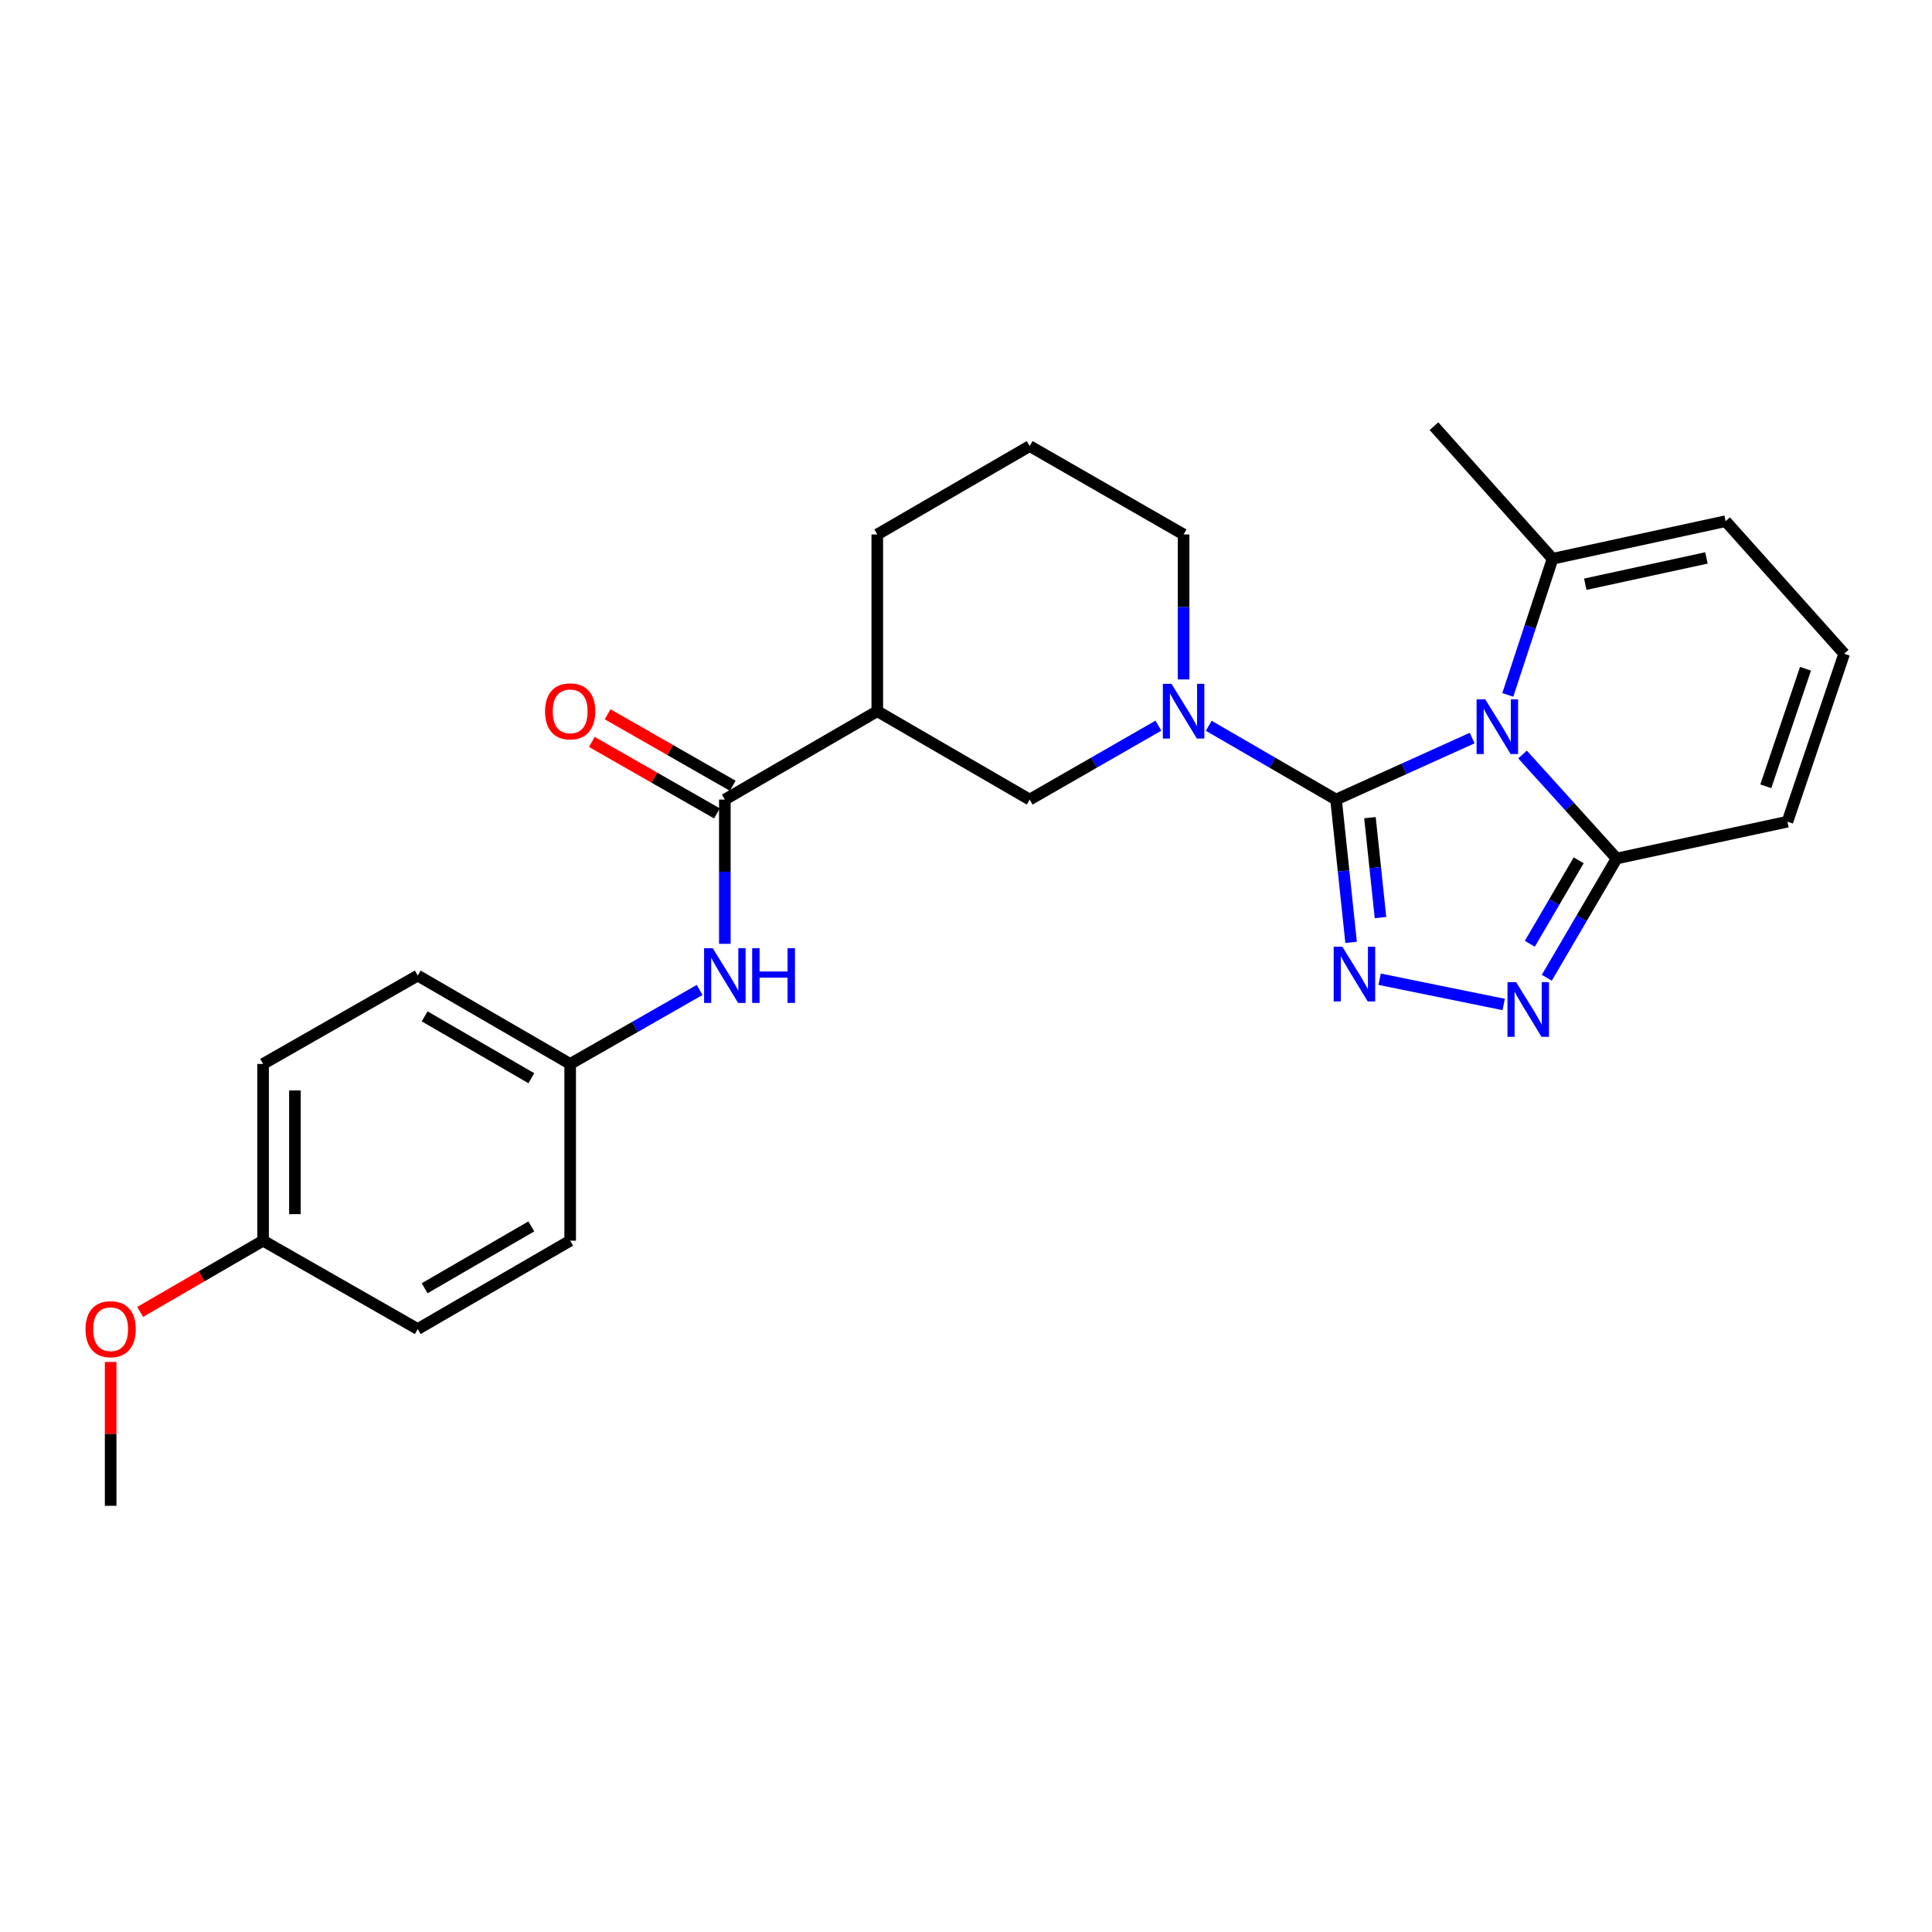<?xml version='1.0' encoding='iso-8859-1'?>
<svg version='1.1' baseProfile='full'
              xmlns='http://www.w3.org/2000/svg'
                      xmlns:rdkit='http://www.rdkit.org/xml'
                      xmlns:xlink='http://www.w3.org/1999/xlink'
                  xml:space='preserve'
width='1000px' height='1000px' viewBox='0 0 1000 1000'>
<!-- END OF HEADER -->
<rect style='opacity:1.0;fill:#FFFFFF;stroke:none' width='1000' height='1000' x='0' y='0'> </rect>
<path class='bond-0' d='M 691.535,413.858 L 726.764,397.936' style='fill:none;fill-rule:evenodd;stroke:#000000;stroke-width:6px;stroke-linecap:butt;stroke-linejoin:miter;stroke-opacity:1' />
<path class='bond-0' d='M 726.764,397.936 L 761.992,382.013' style='fill:none;fill-rule:evenodd;stroke:#0000FF;stroke-width:6px;stroke-linecap:butt;stroke-linejoin:miter;stroke-opacity:1' />
<path class='bond-1' d='M 691.535,413.858 L 695.433,450.81' style='fill:none;fill-rule:evenodd;stroke:#000000;stroke-width:6px;stroke-linecap:butt;stroke-linejoin:miter;stroke-opacity:1' />
<path class='bond-1' d='M 695.433,450.81 L 699.33,487.761' style='fill:none;fill-rule:evenodd;stroke:#0000FF;stroke-width:6px;stroke-linecap:butt;stroke-linejoin:miter;stroke-opacity:1' />
<path class='bond-1' d='M 709.088,423.216 L 711.816,449.082' style='fill:none;fill-rule:evenodd;stroke:#000000;stroke-width:6px;stroke-linecap:butt;stroke-linejoin:miter;stroke-opacity:1' />
<path class='bond-1' d='M 711.816,449.082 L 714.544,474.948' style='fill:none;fill-rule:evenodd;stroke:#0000FF;stroke-width:6px;stroke-linecap:butt;stroke-linejoin:miter;stroke-opacity:1' />
<path class='bond-2' d='M 691.535,413.858 L 658.59,394.761' style='fill:none;fill-rule:evenodd;stroke:#000000;stroke-width:6px;stroke-linecap:butt;stroke-linejoin:miter;stroke-opacity:1' />
<path class='bond-2' d='M 658.59,394.761 L 625.644,375.663' style='fill:none;fill-rule:evenodd;stroke:#0000FF;stroke-width:6px;stroke-linecap:butt;stroke-linejoin:miter;stroke-opacity:1' />
<path class='bond-4' d='M 788.063,390.534 L 812.414,417.444' style='fill:none;fill-rule:evenodd;stroke:#0000FF;stroke-width:6px;stroke-linecap:butt;stroke-linejoin:miter;stroke-opacity:1' />
<path class='bond-4' d='M 812.414,417.444 L 836.764,444.354' style='fill:none;fill-rule:evenodd;stroke:#000000;stroke-width:6px;stroke-linecap:butt;stroke-linejoin:miter;stroke-opacity:1' />
<path class='bond-7' d='M 780.432,359.676 L 792.019,324.445' style='fill:none;fill-rule:evenodd;stroke:#0000FF;stroke-width:6px;stroke-linecap:butt;stroke-linejoin:miter;stroke-opacity:1' />
<path class='bond-7' d='M 792.019,324.445 L 803.605,289.213' style='fill:none;fill-rule:evenodd;stroke:#000000;stroke-width:6px;stroke-linecap:butt;stroke-linejoin:miter;stroke-opacity:1' />
<path class='bond-3' d='M 714.098,506.846 L 778.31,519.919' style='fill:none;fill-rule:evenodd;stroke:#0000FF;stroke-width:6px;stroke-linecap:butt;stroke-linejoin:miter;stroke-opacity:1' />
<path class='bond-8' d='M 599.588,375.601 L 566.275,394.73' style='fill:none;fill-rule:evenodd;stroke:#0000FF;stroke-width:6px;stroke-linecap:butt;stroke-linejoin:miter;stroke-opacity:1' />
<path class='bond-8' d='M 566.275,394.73 L 532.962,413.858' style='fill:none;fill-rule:evenodd;stroke:#000000;stroke-width:6px;stroke-linecap:butt;stroke-linejoin:miter;stroke-opacity:1' />
<path class='bond-15' d='M 612.624,351.668 L 612.624,314.153' style='fill:none;fill-rule:evenodd;stroke:#0000FF;stroke-width:6px;stroke-linecap:butt;stroke-linejoin:miter;stroke-opacity:1' />
<path class='bond-15' d='M 612.624,314.153 L 612.624,276.638' style='fill:none;fill-rule:evenodd;stroke:#000000;stroke-width:6px;stroke-linecap:butt;stroke-linejoin:miter;stroke-opacity:1' />
<path class='bond-26' d='M 800.627,506.082 L 818.696,475.218' style='fill:none;fill-rule:evenodd;stroke:#0000FF;stroke-width:6px;stroke-linecap:butt;stroke-linejoin:miter;stroke-opacity:1' />
<path class='bond-26' d='M 818.696,475.218 L 836.764,444.354' style='fill:none;fill-rule:evenodd;stroke:#000000;stroke-width:6px;stroke-linecap:butt;stroke-linejoin:miter;stroke-opacity:1' />
<path class='bond-26' d='M 791.831,488.499 L 804.479,466.895' style='fill:none;fill-rule:evenodd;stroke:#0000FF;stroke-width:6px;stroke-linecap:butt;stroke-linejoin:miter;stroke-opacity:1' />
<path class='bond-26' d='M 804.479,466.895 L 817.127,445.29' style='fill:none;fill-rule:evenodd;stroke:#000000;stroke-width:6px;stroke-linecap:butt;stroke-linejoin:miter;stroke-opacity:1' />
<path class='bond-10' d='M 836.764,444.354 L 925.185,425.299' style='fill:none;fill-rule:evenodd;stroke:#000000;stroke-width:6px;stroke-linecap:butt;stroke-linejoin:miter;stroke-opacity:1' />
<path class='bond-5' d='M 375.176,413.858 L 454.079,368.115' style='fill:none;fill-rule:evenodd;stroke:#000000;stroke-width:6px;stroke-linecap:butt;stroke-linejoin:miter;stroke-opacity:1' />
<path class='bond-9' d='M 375.176,413.858 L 375.176,451.186' style='fill:none;fill-rule:evenodd;stroke:#000000;stroke-width:6px;stroke-linecap:butt;stroke-linejoin:miter;stroke-opacity:1' />
<path class='bond-9' d='M 375.176,451.186 L 375.176,488.514' style='fill:none;fill-rule:evenodd;stroke:#0000FF;stroke-width:6px;stroke-linecap:butt;stroke-linejoin:miter;stroke-opacity:1' />
<path class='bond-13' d='M 379.263,406.707 L 346.888,388.208' style='fill:none;fill-rule:evenodd;stroke:#000000;stroke-width:6px;stroke-linecap:butt;stroke-linejoin:miter;stroke-opacity:1' />
<path class='bond-13' d='M 346.888,388.208 L 314.513,369.708' style='fill:none;fill-rule:evenodd;stroke:#FF0000;stroke-width:6px;stroke-linecap:butt;stroke-linejoin:miter;stroke-opacity:1' />
<path class='bond-13' d='M 371.09,421.01 L 338.715,402.511' style='fill:none;fill-rule:evenodd;stroke:#000000;stroke-width:6px;stroke-linecap:butt;stroke-linejoin:miter;stroke-opacity:1' />
<path class='bond-13' d='M 338.715,402.511 L 306.34,384.012' style='fill:none;fill-rule:evenodd;stroke:#FF0000;stroke-width:6px;stroke-linecap:butt;stroke-linejoin:miter;stroke-opacity:1' />
<path class='bond-6' d='M 454.079,368.115 L 532.962,413.858' style='fill:none;fill-rule:evenodd;stroke:#000000;stroke-width:6px;stroke-linecap:butt;stroke-linejoin:miter;stroke-opacity:1' />
<path class='bond-27' d='M 454.079,368.115 L 454.079,276.638' style='fill:none;fill-rule:evenodd;stroke:#000000;stroke-width:6px;stroke-linecap:butt;stroke-linejoin:miter;stroke-opacity:1' />
<path class='bond-12' d='M 803.605,289.213 L 893.188,269.764' style='fill:none;fill-rule:evenodd;stroke:#000000;stroke-width:6px;stroke-linecap:butt;stroke-linejoin:miter;stroke-opacity:1' />
<path class='bond-12' d='M 820.538,302.395 L 883.246,288.781' style='fill:none;fill-rule:evenodd;stroke:#000000;stroke-width:6px;stroke-linecap:butt;stroke-linejoin:miter;stroke-opacity:1' />
<path class='bond-23' d='M 803.605,289.213 L 742.23,220.598' style='fill:none;fill-rule:evenodd;stroke:#000000;stroke-width:6px;stroke-linecap:butt;stroke-linejoin:miter;stroke-opacity:1' />
<path class='bond-14' d='M 362.131,512.405 L 328.626,531.55' style='fill:none;fill-rule:evenodd;stroke:#0000FF;stroke-width:6px;stroke-linecap:butt;stroke-linejoin:miter;stroke-opacity:1' />
<path class='bond-14' d='M 328.626,531.55 L 295.121,550.695' style='fill:none;fill-rule:evenodd;stroke:#000000;stroke-width:6px;stroke-linecap:butt;stroke-linejoin:miter;stroke-opacity:1' />
<path class='bond-28' d='M 925.185,425.299 L 954.545,338.379' style='fill:none;fill-rule:evenodd;stroke:#000000;stroke-width:6px;stroke-linecap:butt;stroke-linejoin:miter;stroke-opacity:1' />
<path class='bond-28' d='M 913.981,406.989 L 934.534,346.145' style='fill:none;fill-rule:evenodd;stroke:#000000;stroke-width:6px;stroke-linecap:butt;stroke-linejoin:miter;stroke-opacity:1' />
<path class='bond-11' d='M 954.545,338.379 L 893.188,269.764' style='fill:none;fill-rule:evenodd;stroke:#000000;stroke-width:6px;stroke-linecap:butt;stroke-linejoin:miter;stroke-opacity:1' />
<path class='bond-18' d='M 295.121,550.695 L 295.121,642.172' style='fill:none;fill-rule:evenodd;stroke:#000000;stroke-width:6px;stroke-linecap:butt;stroke-linejoin:miter;stroke-opacity:1' />
<path class='bond-19' d='M 295.121,550.695 L 216.219,504.951' style='fill:none;fill-rule:evenodd;stroke:#000000;stroke-width:6px;stroke-linecap:butt;stroke-linejoin:miter;stroke-opacity:1' />
<path class='bond-19' d='M 275.023,558.085 L 219.792,526.065' style='fill:none;fill-rule:evenodd;stroke:#000000;stroke-width:6px;stroke-linecap:butt;stroke-linejoin:miter;stroke-opacity:1' />
<path class='bond-24' d='M 612.624,276.638 L 532.962,230.885' style='fill:none;fill-rule:evenodd;stroke:#000000;stroke-width:6px;stroke-linecap:butt;stroke-linejoin:miter;stroke-opacity:1' />
<path class='bond-16' d='M 136.173,642.172 L 136.173,550.695' style='fill:none;fill-rule:evenodd;stroke:#000000;stroke-width:6px;stroke-linecap:butt;stroke-linejoin:miter;stroke-opacity:1' />
<path class='bond-16' d='M 152.647,628.45 L 152.647,564.416' style='fill:none;fill-rule:evenodd;stroke:#000000;stroke-width:6px;stroke-linecap:butt;stroke-linejoin:miter;stroke-opacity:1' />
<path class='bond-22' d='M 136.173,642.172 L 104.362,660.611' style='fill:none;fill-rule:evenodd;stroke:#000000;stroke-width:6px;stroke-linecap:butt;stroke-linejoin:miter;stroke-opacity:1' />
<path class='bond-22' d='M 104.362,660.611 L 72.551,679.049' style='fill:none;fill-rule:evenodd;stroke:#FF0000;stroke-width:6px;stroke-linecap:butt;stroke-linejoin:miter;stroke-opacity:1' />
<path class='bond-29' d='M 136.173,642.172 L 216.219,687.906' style='fill:none;fill-rule:evenodd;stroke:#000000;stroke-width:6px;stroke-linecap:butt;stroke-linejoin:miter;stroke-opacity:1' />
<path class='bond-17' d='M 454.079,276.638 L 532.962,230.885' style='fill:none;fill-rule:evenodd;stroke:#000000;stroke-width:6px;stroke-linecap:butt;stroke-linejoin:miter;stroke-opacity:1' />
<path class='bond-20' d='M 295.121,642.172 L 216.219,687.906' style='fill:none;fill-rule:evenodd;stroke:#000000;stroke-width:6px;stroke-linecap:butt;stroke-linejoin:miter;stroke-opacity:1' />
<path class='bond-20' d='M 275.024,634.779 L 219.793,666.793' style='fill:none;fill-rule:evenodd;stroke:#000000;stroke-width:6px;stroke-linecap:butt;stroke-linejoin:miter;stroke-opacity:1' />
<path class='bond-21' d='M 216.219,504.951 L 136.173,550.695' style='fill:none;fill-rule:evenodd;stroke:#000000;stroke-width:6px;stroke-linecap:butt;stroke-linejoin:miter;stroke-opacity:1' />
<path class='bond-25' d='M 57.271,704.954 L 57.271,742.178' style='fill:none;fill-rule:evenodd;stroke:#FF0000;stroke-width:6px;stroke-linecap:butt;stroke-linejoin:miter;stroke-opacity:1' />
<path class='bond-25' d='M 57.271,742.178 L 57.271,779.402' style='fill:none;fill-rule:evenodd;stroke:#000000;stroke-width:6px;stroke-linecap:butt;stroke-linejoin:miter;stroke-opacity:1' />
<path  class='atom-1' d='M 768.763 361.963
L 778.043 376.963
Q 778.963 378.443, 780.443 381.123
Q 781.923 383.803, 782.003 383.963
L 782.003 361.963
L 785.763 361.963
L 785.763 390.283
L 781.883 390.283
L 771.923 373.883
Q 770.763 371.963, 769.523 369.763
Q 768.323 367.563, 767.963 366.883
L 767.963 390.283
L 764.283 390.283
L 764.283 361.963
L 768.763 361.963
' fill='#0000FF'/>
<path  class='atom-2' d='M 694.803 490.032
L 704.083 505.032
Q 705.003 506.512, 706.483 509.192
Q 707.963 511.872, 708.043 512.032
L 708.043 490.032
L 711.803 490.032
L 711.803 518.352
L 707.923 518.352
L 697.963 501.952
Q 696.803 500.032, 695.563 497.832
Q 694.363 495.632, 694.003 494.952
L 694.003 518.352
L 690.323 518.352
L 690.323 490.032
L 694.803 490.032
' fill='#0000FF'/>
<path  class='atom-3' d='M 606.364 353.955
L 615.644 368.955
Q 616.564 370.435, 618.044 373.115
Q 619.524 375.795, 619.604 375.955
L 619.604 353.955
L 623.364 353.955
L 623.364 382.275
L 619.484 382.275
L 609.524 365.875
Q 608.364 363.955, 607.124 361.755
Q 605.924 359.555, 605.564 358.875
L 605.564 382.275
L 601.884 382.275
L 601.884 353.955
L 606.364 353.955
' fill='#0000FF'/>
<path  class='atom-4' d='M 784.752 508.346
L 794.032 523.346
Q 794.952 524.826, 796.432 527.506
Q 797.912 530.186, 797.992 530.346
L 797.992 508.346
L 801.752 508.346
L 801.752 536.666
L 797.872 536.666
L 787.912 520.266
Q 786.752 518.346, 785.512 516.146
Q 784.312 513.946, 783.952 513.266
L 783.952 536.666
L 780.272 536.666
L 780.272 508.346
L 784.752 508.346
' fill='#0000FF'/>
<path  class='atom-10' d='M 368.916 490.791
L 378.196 505.791
Q 379.116 507.271, 380.596 509.951
Q 382.076 512.631, 382.156 512.791
L 382.156 490.791
L 385.916 490.791
L 385.916 519.111
L 382.036 519.111
L 372.076 502.711
Q 370.916 500.791, 369.676 498.591
Q 368.476 496.391, 368.116 495.711
L 368.116 519.111
L 364.436 519.111
L 364.436 490.791
L 368.916 490.791
' fill='#0000FF'/>
<path  class='atom-10' d='M 389.316 490.791
L 393.156 490.791
L 393.156 502.831
L 407.636 502.831
L 407.636 490.791
L 411.476 490.791
L 411.476 519.111
L 407.636 519.111
L 407.636 506.031
L 393.156 506.031
L 393.156 519.111
L 389.316 519.111
L 389.316 490.791
' fill='#0000FF'/>
<path  class='atom-14' d='M 282.121 368.195
Q 282.121 361.395, 285.481 357.595
Q 288.841 353.795, 295.121 353.795
Q 301.401 353.795, 304.761 357.595
Q 308.121 361.395, 308.121 368.195
Q 308.121 375.075, 304.721 378.995
Q 301.321 382.875, 295.121 382.875
Q 288.881 382.875, 285.481 378.995
Q 282.121 375.115, 282.121 368.195
M 295.121 379.675
Q 299.441 379.675, 301.761 376.795
Q 304.121 373.875, 304.121 368.195
Q 304.121 362.635, 301.761 359.835
Q 299.441 356.995, 295.121 356.995
Q 290.801 356.995, 288.441 359.795
Q 286.121 362.595, 286.121 368.195
Q 286.121 373.915, 288.441 376.795
Q 290.801 379.675, 295.121 379.675
' fill='#FF0000'/>
<path  class='atom-23' d='M 44.271 687.986
Q 44.271 681.186, 47.631 677.386
Q 50.991 673.586, 57.271 673.586
Q 63.551 673.586, 66.911 677.386
Q 70.271 681.186, 70.271 687.986
Q 70.271 694.866, 66.871 698.786
Q 63.471 702.666, 57.271 702.666
Q 51.031 702.666, 47.631 698.786
Q 44.271 694.906, 44.271 687.986
M 57.271 699.466
Q 61.591 699.466, 63.911 696.586
Q 66.271 693.666, 66.271 687.986
Q 66.271 682.426, 63.911 679.626
Q 61.591 676.786, 57.271 676.786
Q 52.951 676.786, 50.591 679.586
Q 48.271 682.386, 48.271 687.986
Q 48.271 693.706, 50.591 696.586
Q 52.951 699.466, 57.271 699.466
' fill='#FF0000'/>
</svg>
